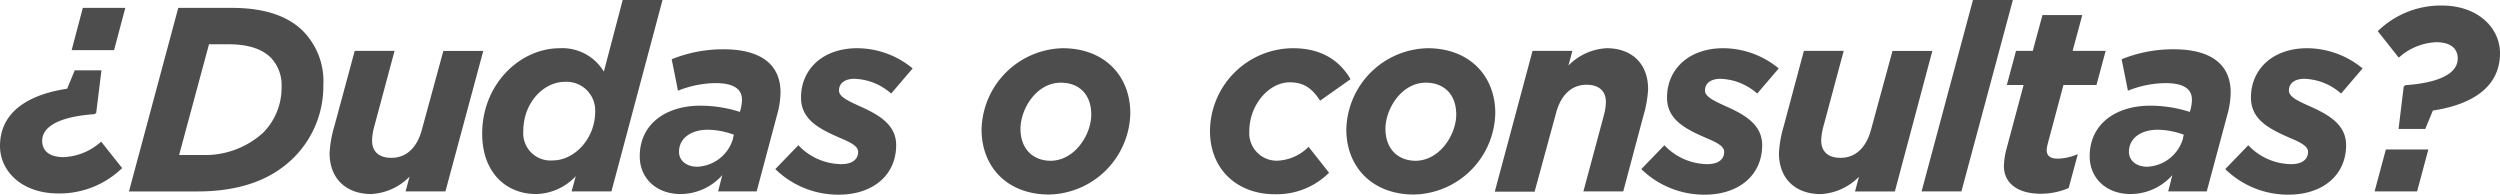 <svg xmlns="http://www.w3.org/2000/svg" viewBox="0 0 348.93 27.15"><defs><style>.cls-1{fill:#4d4d4d;}</style></defs><title>dudas txt</title><g id="Layer_2" data-name="Layer 2"><g id="Layer_5" data-name="Layer 5"><path class="cls-1" d="M0,20.38c0-4.28,3.22-7.06,9.37-8l1.06-2.56h3.73l-.73,5.92-.22.19c-4.68.33-7.32,1.61-7.32,3.73,0,1.39,1,2.27,3,2.27a8.34,8.34,0,0,0,5.23-2.16l2.93,3.69A12.58,12.58,0,0,1,8.16,27C3,27,0,23.86,0,20.38ZM11.56,1.1h5.93L15.92,7H10Z"/><path class="cls-1" d="M24.88,1.1h7.47c5,0,8.08,1.35,10,3.29a10,10,0,0,1,2.78,7.5A14.06,14.06,0,0,1,41,22c-3.08,3.07-7.5,4.72-13.43,4.72H18Zm3.3,20.53a12,12,0,0,0,8.56-3.12,8.92,8.92,0,0,0,2.56-6.4,5.52,5.52,0,0,0-1.5-4.06c-1.13-1.13-3-1.87-5.89-1.87H29.17L25,21.63Z"/><path class="cls-1" d="M46,21.37a16,16,0,0,1,.66-3.73L49.51,7.1h5.56L52.18,17.86a8.19,8.19,0,0,0-.25,1.75c0,1.58,1,2.42,2.7,2.42,2.2,0,3.63-1.58,4.25-3.92l3-11h5.57L62.17,26.71H56.61l.55-2.05a8.07,8.07,0,0,1-5.34,2.42C48.3,27.08,46,24.92,46,21.37Z"/><path class="cls-1" d="M67.3,18.66c0-6.95,5.3-11.93,10.83-11.93A6.75,6.75,0,0,1,84.28,10L86.91,0h5.56L85.34,26.71H79.78l.58-2.12a7.76,7.76,0,0,1-5.53,2.49C70.55,27.08,67.3,24,67.3,18.66Zm15.77-3.07a4,4,0,0,0-4.21-4.17c-3,0-5.82,2.92-5.82,6.87a3.8,3.8,0,0,0,4.1,4.1C80.21,22.39,83.07,19.32,83.07,15.59Z"/><path class="cls-1" d="M89.29,21.81c0-4.54,3.7-7.06,8.45-7.06a18.12,18.12,0,0,1,5.53.87l.07-.25a5.62,5.62,0,0,0,.22-1.47c0-1.35-1-2.3-3.69-2.3a14.44,14.44,0,0,0-5.24,1.06l-.88-4.39A19.09,19.09,0,0,1,101,6.88c5.27,0,7.94,2.19,7.94,6a11.91,11.91,0,0,1-.44,3l-2.89,10.83h-5.38l.58-2.27A7.8,7.8,0,0,1,95,27.08C91.6,27.08,89.29,24.88,89.29,21.81Zm13-2.49.14-.51a10.55,10.55,0,0,0-3.66-.7c-2.3,0-4,1.17-4,3.08,0,1.2,1,2.08,2.56,2.08A5.44,5.44,0,0,0,102.32,19.32Z"/><path class="cls-1" d="M108.21,23.6l3.22-3.33a8.35,8.35,0,0,0,6,2.64c1.47,0,2.34-.63,2.34-1.72,0-.74-.91-1.25-2.27-1.83-3.07-1.32-5.7-2.6-5.7-5.75,0-3.91,3-6.88,7.86-6.88a12.2,12.2,0,0,1,7.72,2.82l-3,3.51A8.09,8.09,0,0,0,119.26,11c-1.35,0-2.16.62-2.16,1.64,0,.77,1,1.32,2.6,2.05,2.56,1.14,5.38,2.49,5.38,5.56,0,4.29-3.37,6.92-8,6.92A12.57,12.57,0,0,1,108.21,23.6Z"/><path class="cls-1" d="M137,18.08A11.6,11.6,0,0,1,148.32,6.73c5.82,0,9.44,3.84,9.44,9.08a11.59,11.59,0,0,1-11.34,11.34C140.6,27.15,137,23.31,137,18.08ZM152.31,16c0-2.85-1.72-4.46-4.25-4.46-3.4,0-5.63,3.66-5.63,6.44s1.72,4.46,4.24,4.46C150.07,22.39,152.31,18.73,152.31,16Z"/><path class="cls-1" d="M168.88,18.29A11.64,11.64,0,0,1,180.45,6.73c4.31,0,6.69,2,8.05,4.32l-4.25,3c-1-1.5-2.05-2.56-4.24-2.56-2.93,0-5.64,3.18-5.64,6.8a3.84,3.84,0,0,0,3.84,4.14,6.51,6.51,0,0,0,4.43-1.94l2.86,3.62a10.35,10.35,0,0,1-7.47,3C172.69,27.15,168.88,23.64,168.88,18.29Z"/><path class="cls-1" d="M187.91,18.08A11.6,11.6,0,0,1,199.26,6.73c5.82,0,9.44,3.84,9.44,9.08a11.6,11.6,0,0,1-11.35,11.34C191.54,27.15,187.91,23.31,187.91,18.08ZM203.25,16c0-2.85-1.72-4.46-4.25-4.46-3.4,0-5.63,3.66-5.63,6.44s1.72,4.46,4.24,4.46C201,22.39,203.25,18.73,203.25,16Z"/><path class="cls-1" d="M213.9,7.1h5.56l-.55,2.05a8,8,0,0,1,5.34-2.42c3.51,0,5.78,2.16,5.78,5.71a16,16,0,0,1-.66,3.73l-2.81,10.54H221L223.88,16a7.65,7.65,0,0,0,.26-1.75c0-1.58-1-2.42-2.71-2.42-2.19,0-3.62,1.58-4.24,3.92l-3,11h-5.56Z"/><path class="cls-1" d="M229.08,23.6l3.22-3.33a8.37,8.37,0,0,0,6,2.64c1.47,0,2.35-.63,2.35-1.72,0-.74-.92-1.25-2.27-1.83-3.08-1.32-5.71-2.6-5.71-5.75,0-3.91,3-6.88,7.87-6.88a12.23,12.23,0,0,1,7.72,2.82l-3,3.51A8.14,8.14,0,0,0,240.13,11c-1.35,0-2.16.62-2.16,1.64,0,.77,1,1.32,2.6,2.05,2.56,1.14,5.38,2.49,5.38,5.56,0,4.29-3.37,6.92-8,6.92A12.57,12.57,0,0,1,229.08,23.6Z"/><path class="cls-1" d="M248.29,21.37a16,16,0,0,1,.66-3.73L251.77,7.1h5.56l-2.89,10.76a8.19,8.19,0,0,0-.25,1.75c0,1.58,1,2.42,2.7,2.42,2.2,0,3.63-1.58,4.25-3.92l3-11h5.56l-5.23,19.61h-5.56l.55-2.05a8.07,8.07,0,0,1-5.34,2.42C250.56,27.08,248.29,24.92,248.29,21.37Z"/><path class="cls-1" d="M275.37,0h5.57l-7.18,26.71H268.2Z"/><path class="cls-1" d="M279.69,23.2a9.91,9.91,0,0,1,.37-2.45l2.38-8.89H280.1l1.28-4.76h2.34l1.35-5h5.56l-1.35,5h4.61l-1.28,4.76H288l-2.2,8.23a4.54,4.54,0,0,0-.14.88c0,.73.47,1.17,1.5,1.17a7.28,7.28,0,0,0,2.85-.63l-1.28,4.73a9.77,9.77,0,0,1-4,.8C281.34,27,279.69,25.36,279.69,23.2Z"/><path class="cls-1" d="M291.66,21.81c0-4.54,3.7-7.06,8.45-7.06a18.17,18.17,0,0,1,5.53.87l.07-.25a5.62,5.62,0,0,0,.22-1.47c0-1.35-.95-2.3-3.7-2.3A14.43,14.43,0,0,0,297,12.66l-.88-4.39a19.05,19.05,0,0,1,7.29-1.39c5.26,0,7.93,2.19,7.93,6a11.89,11.89,0,0,1-.43,3L308,26.71h-5.38l.58-2.27a7.8,7.8,0,0,1-5.85,2.64C294,27.08,291.66,24.88,291.66,21.81Zm13-2.49.14-.51a10.55,10.55,0,0,0-3.66-.7c-2.3,0-4,1.17-4,3.08,0,1.2,1,2.08,2.57,2.08A5.45,5.45,0,0,0,304.69,19.32Z"/><path class="cls-1" d="M310.58,23.6l3.22-3.33a8.35,8.35,0,0,0,6,2.64c1.46,0,2.34-.63,2.34-1.72,0-.74-.91-1.25-2.27-1.83-3.07-1.32-5.7-2.6-5.7-5.75,0-3.91,3-6.88,7.86-6.88a12.23,12.23,0,0,1,7.72,2.82l-3,3.51A8.09,8.09,0,0,0,321.63,11c-1.35,0-2.16.62-2.16,1.64,0,.77.95,1.32,2.6,2.05,2.56,1.14,5.38,2.49,5.38,5.56,0,4.29-3.37,6.92-8.05,6.92A12.54,12.54,0,0,1,310.58,23.6Z"/><path class="cls-1" d="M333,20.86h5.93l-1.57,5.85h-5.93Zm2.49-8.78.22-.19c4.68-.33,7.32-1.61,7.32-3.73,0-1.39-1-2.27-3-2.27a8.32,8.32,0,0,0-5.23,2.16l-2.93-3.7A12.61,12.61,0,0,1,340.77.77c5.16,0,8.16,3.18,8.16,6.66,0,4.28-3.22,7.06-9.37,8L338.5,18h-3.73Z"/></g></g></svg>